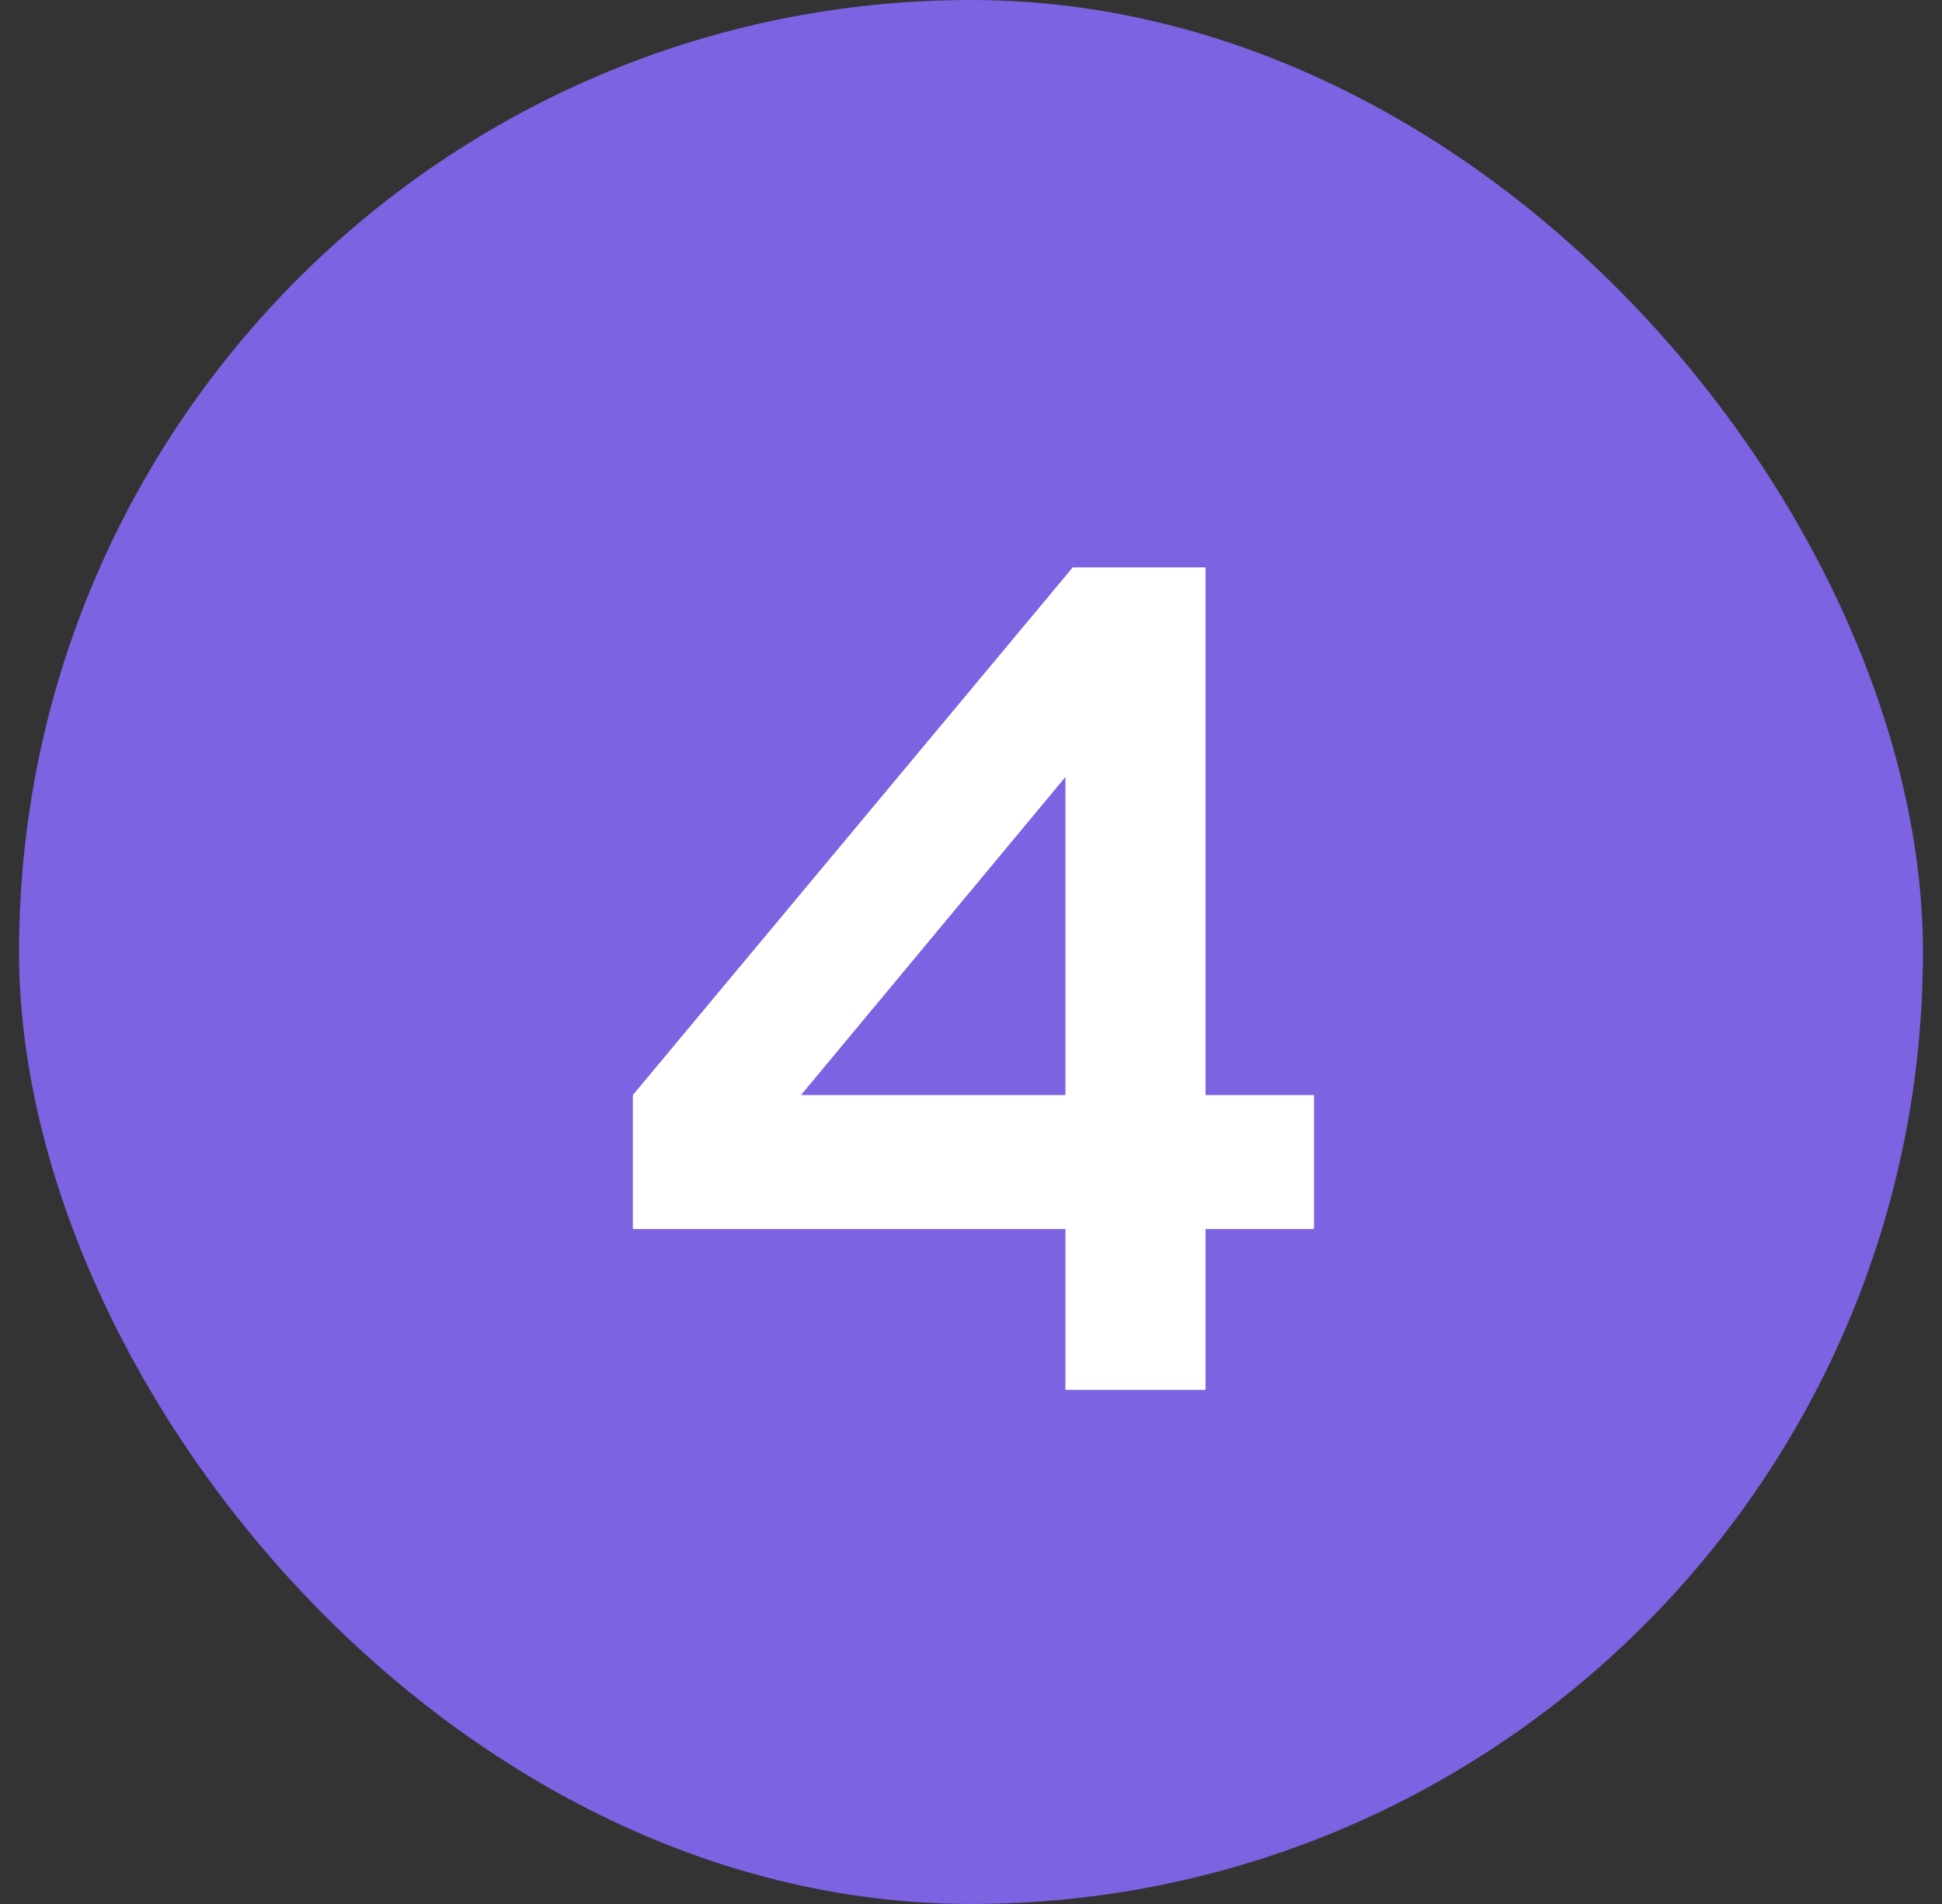 <svg width="51" height="50" viewBox="0 0 51 50" fill="none" xmlns="http://www.w3.org/2000/svg">
<rect x="0" y="0" width="51" height="50" fill="#333333" stroke="none"/>
<rect x="0.5" width="50" height="50" rx="25" fill="#7D62E2"/>
<path d="M27.98 36.5V32.276H16.62V28.756L28.172 14.9H31.66V28.756H34.508V32.276H31.66V36.5H27.98ZM27.98 20.404L21.036 28.756H27.98V20.404Z" fill="white"/>
</svg>
